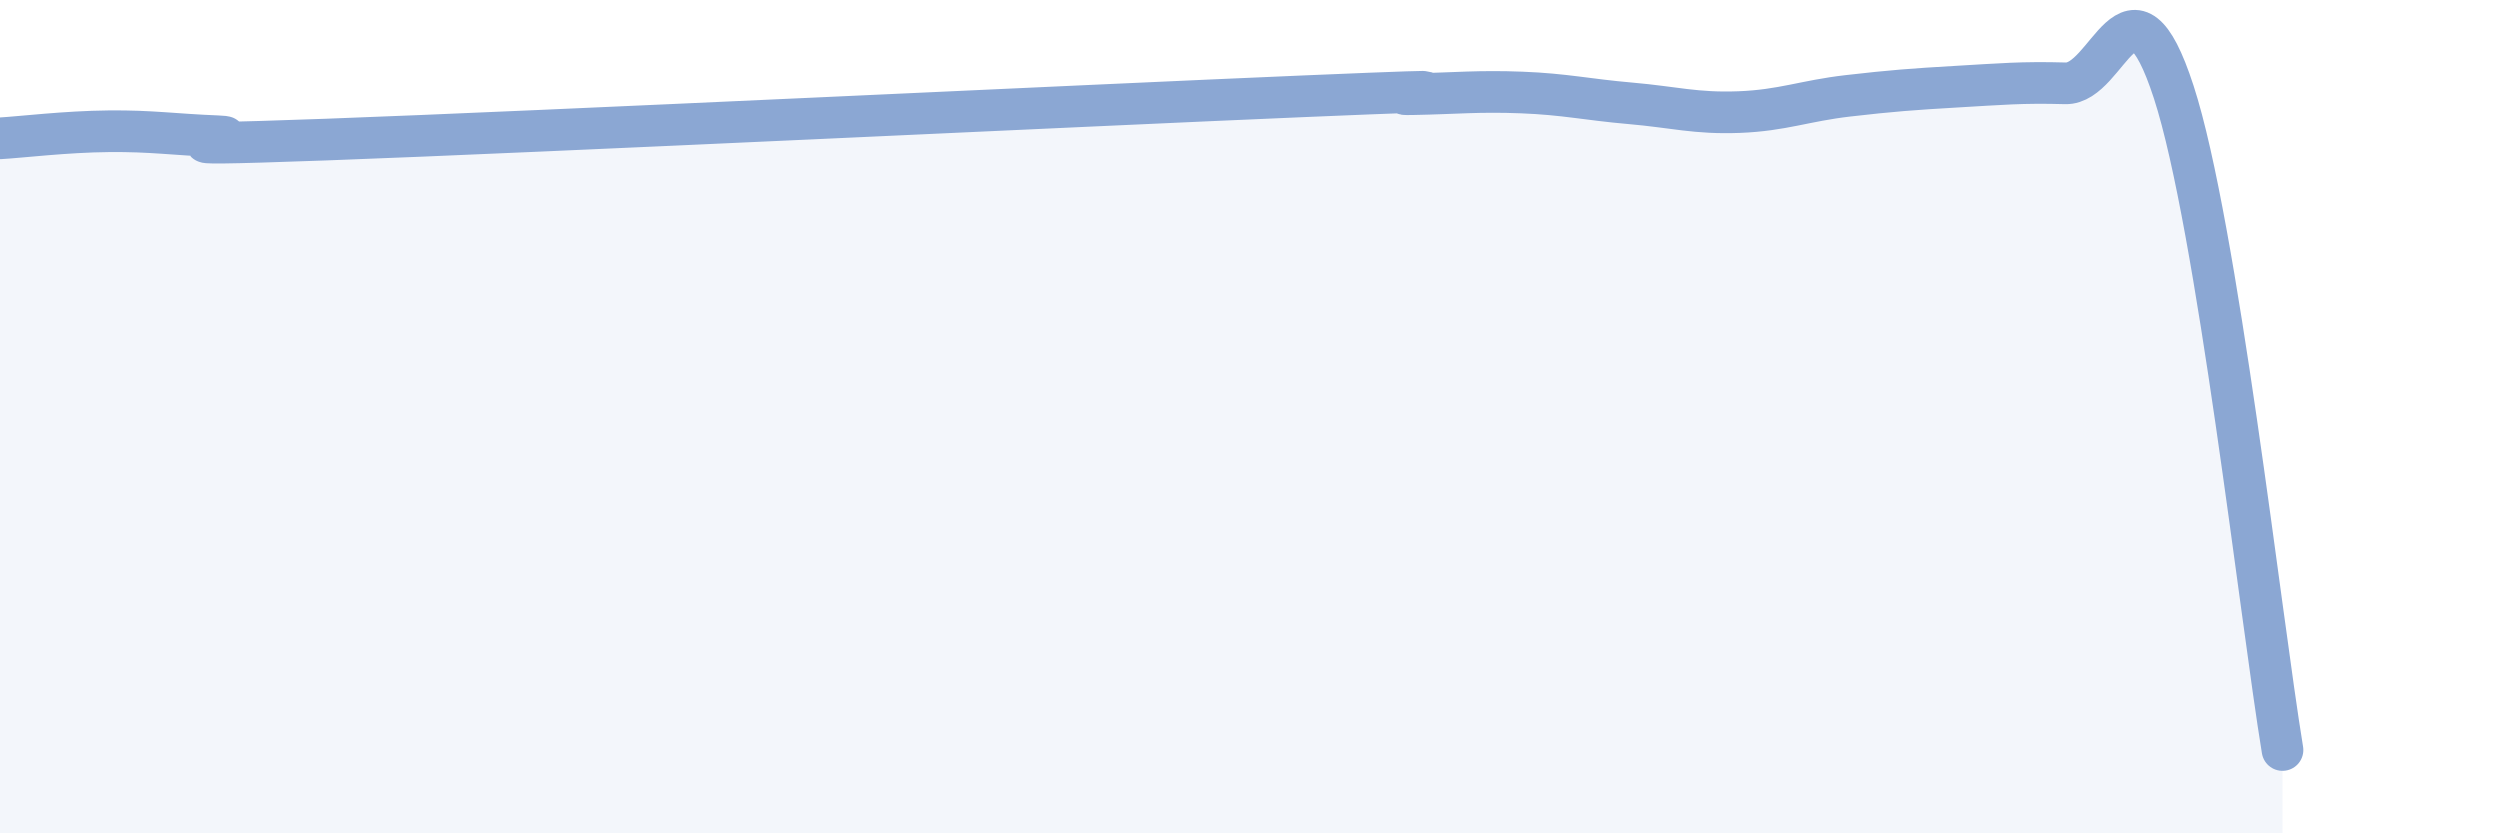 
    <svg width="60" height="20" viewBox="0 0 60 20" xmlns="http://www.w3.org/2000/svg">
      <path
        d="M 0,3.32 C 0.52,3.29 1.57,3.16 2.61,3.15 C 3.65,3.14 4.18,3.23 5.22,3.27 C 6.26,3.31 2.61,3.54 7.83,3.35 C 13.05,3.16 26.08,2.53 31.3,2.31 C 36.52,2.09 32.87,2.28 33.91,2.26 C 34.95,2.24 35.48,2.18 36.52,2.22 C 37.56,2.26 38.09,2.39 39.13,2.48 C 40.17,2.57 40.7,2.73 41.74,2.69 C 42.78,2.65 43.31,2.42 44.35,2.3 C 45.39,2.18 45.92,2.14 46.96,2.08 C 48,2.02 48.53,1.97 49.57,2 C 50.61,2.03 51.13,-0.99 52.17,2.21 C 53.21,5.41 54.26,14.84 54.78,18L54.78 20L0 20Z"
        fill="#8ba7d3"
        opacity="0.1"
        stroke-linecap="round"
        stroke-linejoin="round"
      />
      <path
        d="M 0,3.32 C 0.52,3.29 1.57,3.16 2.61,3.15 C 3.65,3.14 4.18,3.23 5.22,3.27 C 6.26,3.31 2.61,3.54 7.83,3.35 C 13.05,3.16 26.08,2.53 31.3,2.31 C 36.52,2.09 32.87,2.28 33.91,2.26 C 34.95,2.24 35.48,2.18 36.52,2.22 C 37.56,2.26 38.09,2.39 39.13,2.48 C 40.17,2.57 40.7,2.73 41.74,2.69 C 42.78,2.65 43.31,2.42 44.35,2.3 C 45.39,2.18 45.92,2.14 46.96,2.08 C 48,2.02 48.53,1.97 49.57,2 C 50.61,2.03 51.13,-0.99 52.17,2.21 C 53.21,5.41 54.26,14.84 54.78,18"
        stroke="#8ba7d3"
        stroke-width="1"
        fill="none"
        stroke-linecap="round"
        stroke-linejoin="round"
      />
    </svg>
  